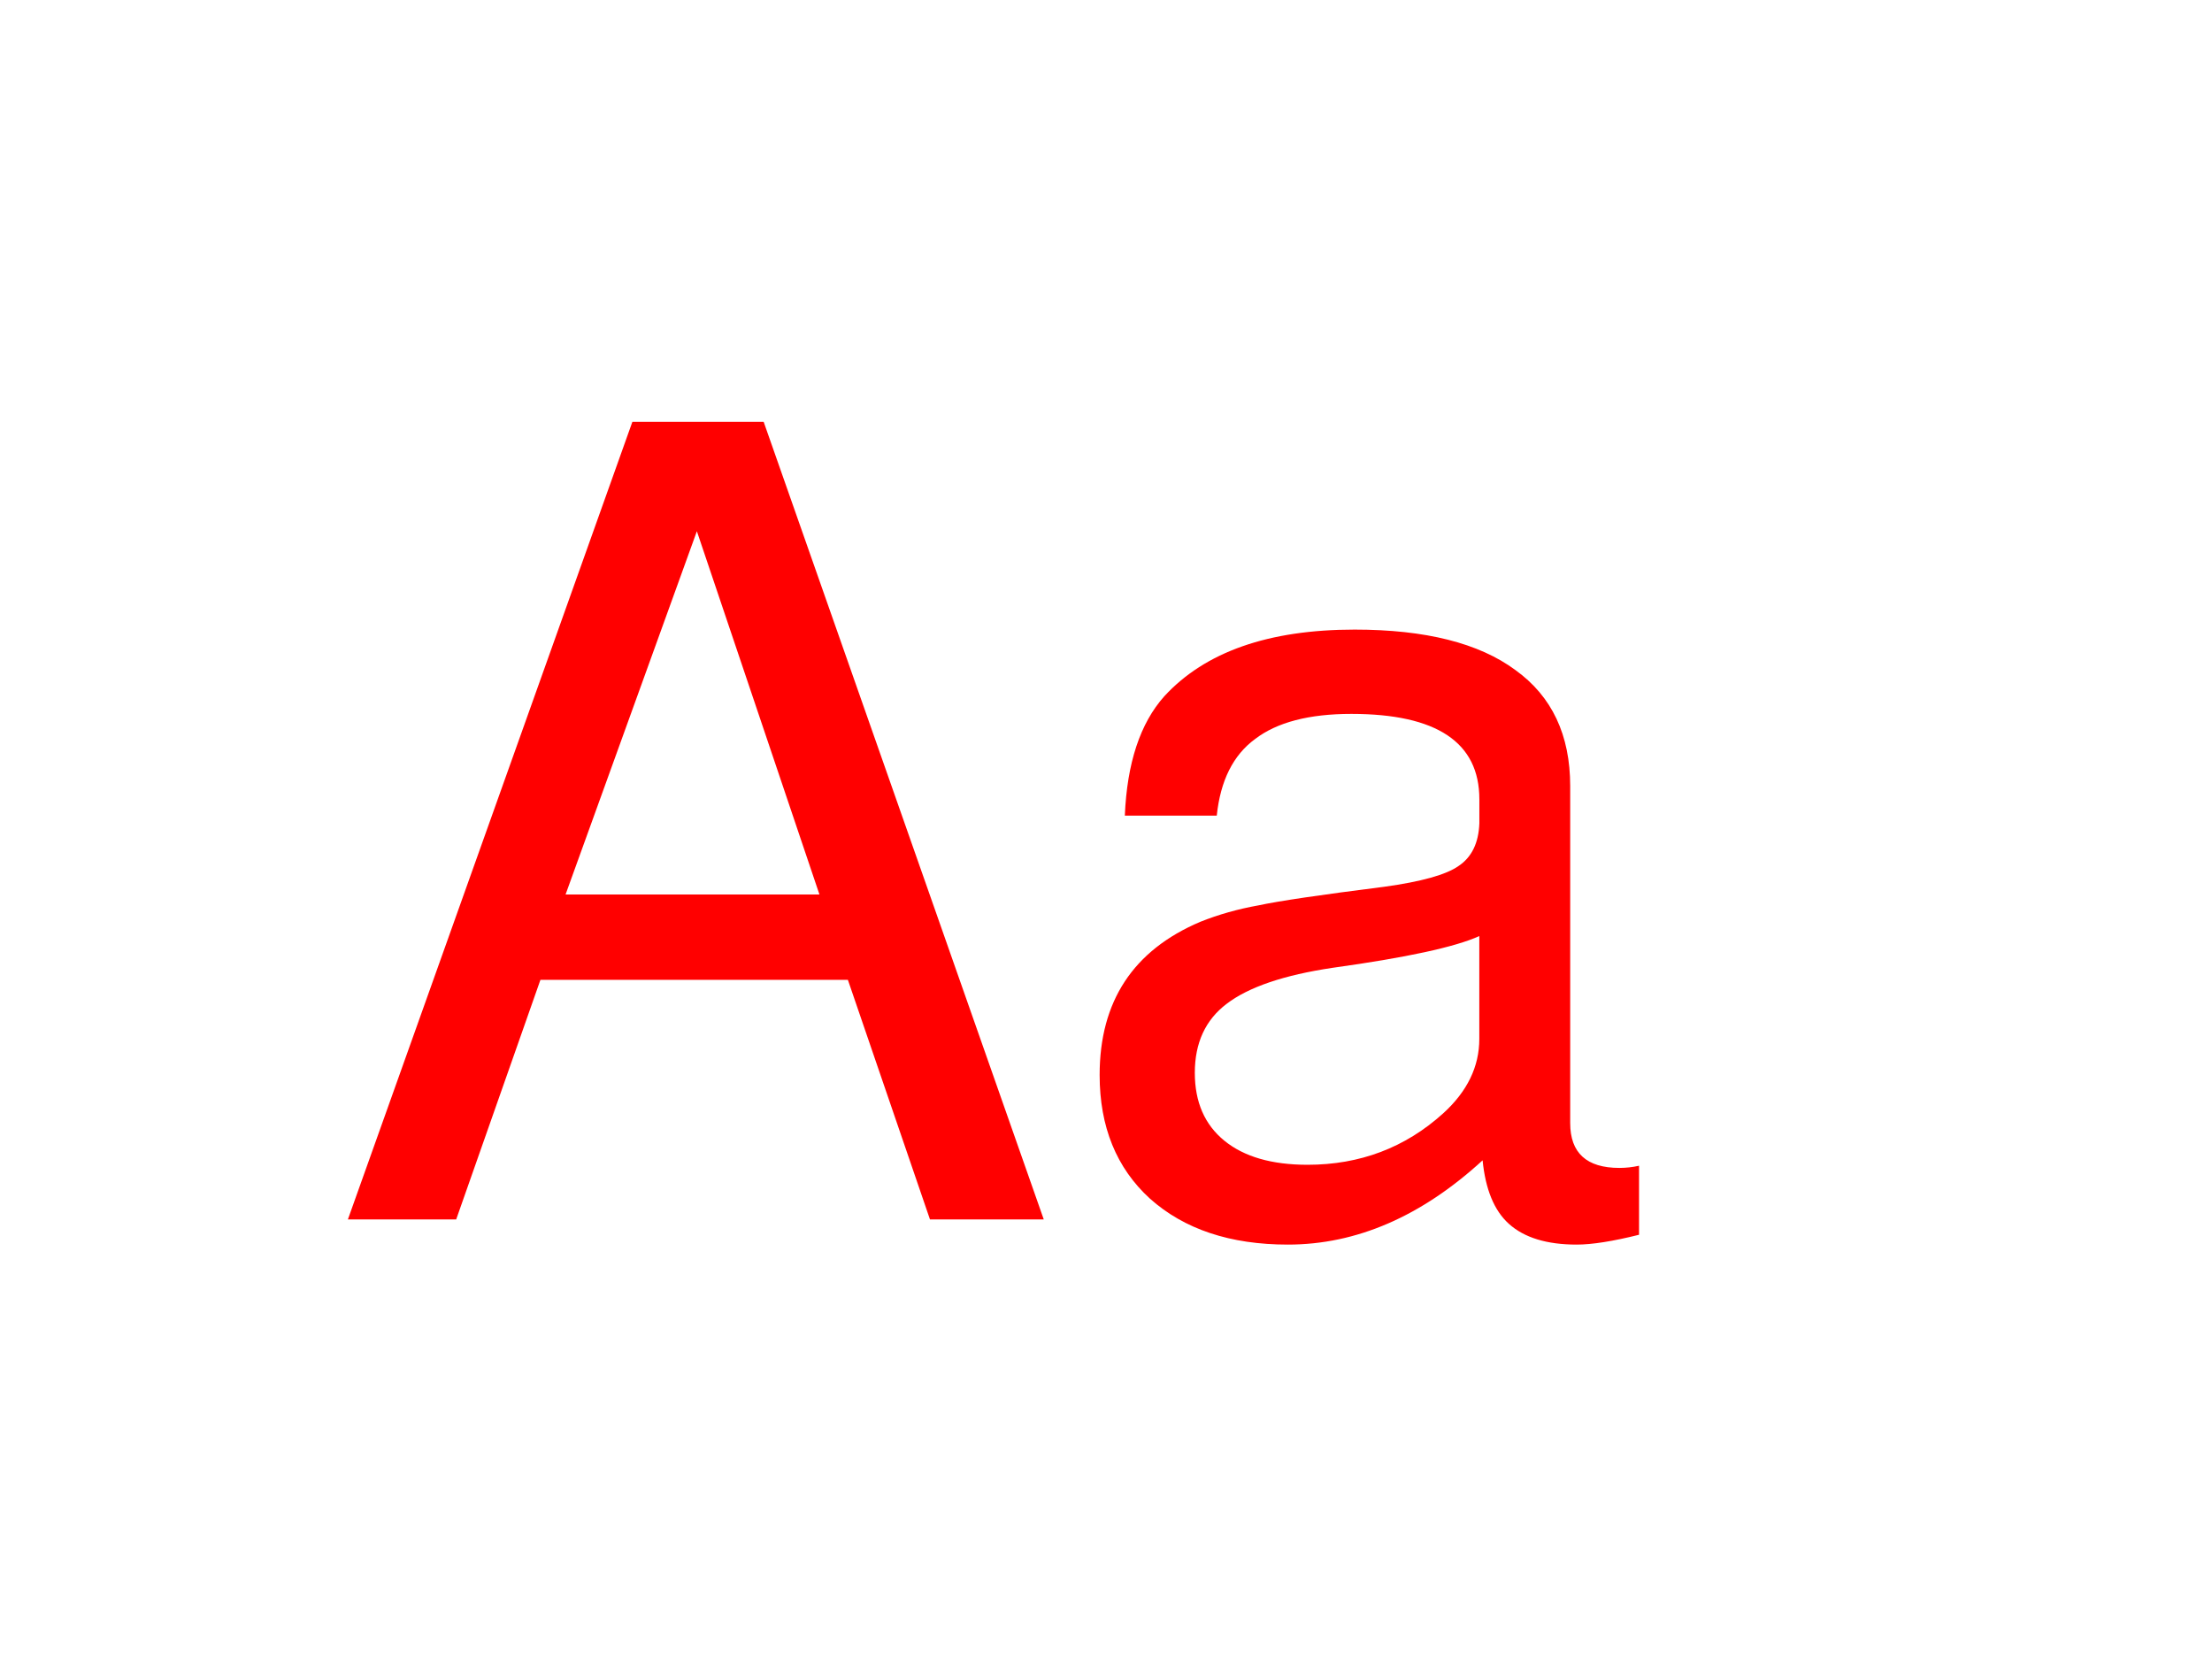 <?xml version="1.0" encoding="UTF-8"?>
<svg width="4.053cm" height="3.053cm" version="1.1" viewBox="0 0 40.529 30.529" xmlns="http://www.w3.org/2000/svg"><defs><filter id="a" color-interpolation-filters="sRGB"><feFlood flood-color="rgb(0,0,0)" flood-opacity=".5" result="flood"/><feComposite in="flood" in2="SourceGraphic" operator="in" result="composite1"/><feGaussianBlur in="composite1" result="blur" stdDeviation="0.7"/><feOffset dx="0" dy="0" result="offset"/><feComposite in="SourceGraphic" in2="offset" result="composite2"/></filter></defs><path transform="matrix(.976 0 0 .976 .496 .374)" d="m1.528 1.212h37.473l-4.772 13.775 4.772 14.33h-37.473z" fill="#fff" fill-rule="evenodd" filter="url(#a)" style="paint-order:fill markers stroke"/><g transform="matrix(.914 0 0 .914 -.992 .643)" fill="#f00" stroke-width=".548" aria-label="Aa"><path d="m18.082 18.939h-6.163l-1.689 4.804h-2.171l5.703-15.99h2.632l5.615 15.99h-2.281zm-0.57-1.711-2.457-7.282-2.632 7.282z" style="font-feature-settings:normal;font-variant-caps:normal;font-variant-ligatures:normal;font-variant-numeric:normal"/><path d="m33.942 22.668v1.382q-0.79 0.197-1.25 0.197-0.899 0-1.36-0.417-0.439-0.395-0.526-1.272-1.843 1.689-3.904 1.689-1.733 0-2.764-0.921-1.009-0.921-1.009-2.479 0-2.215 2.018-3.071 0.548-0.219 1.163-0.329 0.614-0.132 2.522-0.373 1.119-0.154 1.492-0.417 0.395-0.263 0.417-0.855v-0.483q0-1.711-2.566-1.711-1.272 0-1.93 0.504-0.658 0.483-0.768 1.535h-1.843q0.066-1.579 0.79-2.391 1.228-1.338 3.817-1.338 2.128 0 3.224 0.812 1.097 0.79 1.097 2.325v6.756q0 0.899 0.987 0.899 0.197 0 0.395-0.044zm-3.202-2.544v-2.062q-0.724 0.329-2.939 0.636-1.47 0.219-2.128 0.724-0.636 0.483-0.636 1.382 0 0.877 0.592 1.36 0.592 0.483 1.667 0.483 1.579 0 2.72-1.031 0.724-0.658 0.724-1.492z" style="font-feature-settings:normal;font-variant-caps:normal;font-variant-ligatures:normal;font-variant-numeric:normal"/></g></svg>
